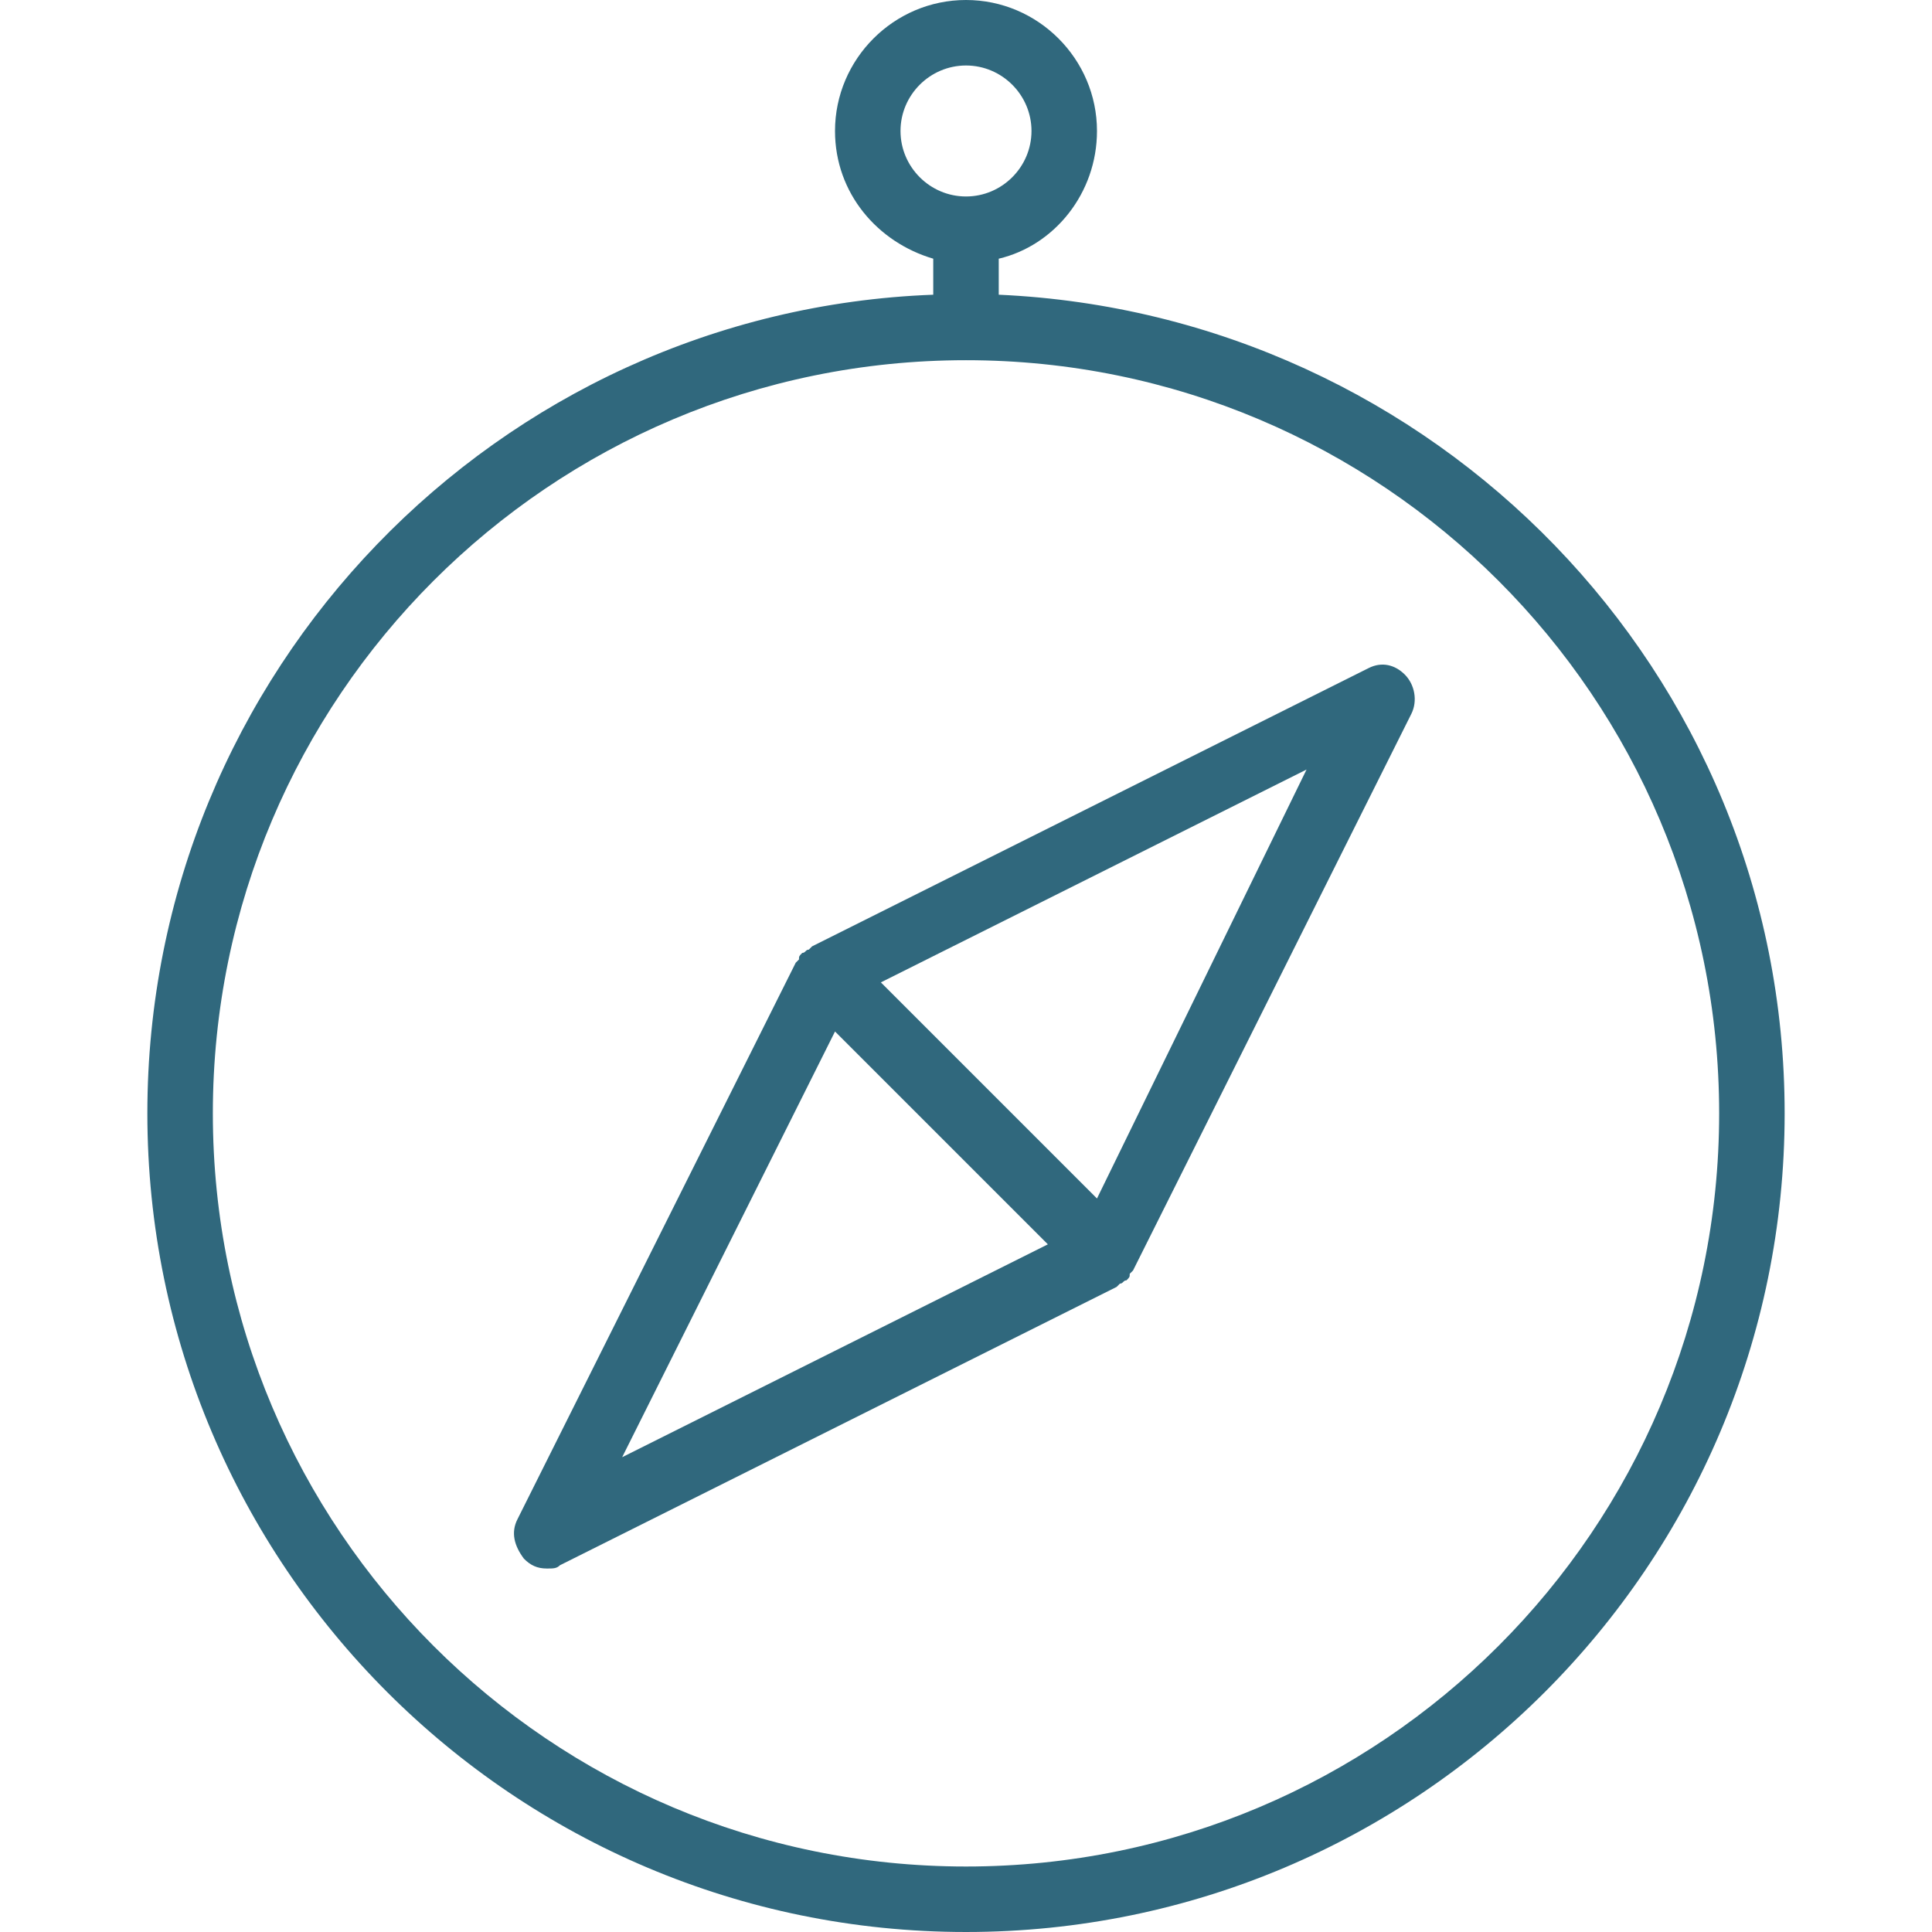 <?xml version="1.0" encoding="utf-8"?>
<!-- Generator: Adobe Illustrator 23.0.2, SVG Export Plug-In . SVG Version: 6.00 Build 0)  -->
<svg version="1.1" id="Capa_1" xmlns="http://www.w3.org/2000/svg" xmlns:xlink="http://www.w3.org/1999/xlink" x="0px" y="0px"
	 viewBox="0 0 59 59" style="enable-background:new 0 0 59 59;" xml:space="preserve">
<style type="text/css">
	.st0{fill:#30687D;}
</style>
<g>
	<path class="st0" d="M30.5,9V7.9c1.7-0.4,3-2,3-3.9c0-2.2-1.8-4-4-4s-4,1.8-4,4c0,1.9,1.3,3.4,3,3.9V9c-13.3,0.5-24,11.5-24,25
		c0,13.8,11.2,25,25,25s25-11.2,25-25C54.5,20.5,43.8,9.6,30.5,9z M27.5,4c0-1.1,0.9-2,2-2s2,0.9,2,2s-0.9,2-2,2S27.5,5.1,27.5,4z
		 M29.5,57c-12.7,0-23-10.3-23-23s10.3-23,23-23s23,10.3,23,23S42.2,57,29.5,57z"/>
	<path class="st0" d="M41.8,20.4l-17,8.5c0,0,0,0-0.1,0.1c-0.1,0-0.1,0.1-0.2,0.1c-0.1,0.1-0.1,0.1-0.1,0.2c0,0,0,0-0.1,0.1l-8.5,17
		c-0.2,0.4-0.1,0.8,0.2,1.2c0.2,0.2,0.4,0.3,0.7,0.3c0.2,0,0.3,0,0.4-0.1l17-8.5c0,0,0,0,0.1-0.1c0.1,0,0.1-0.1,0.2-0.1
		c0.1-0.1,0.1-0.1,0.1-0.2c0,0,0,0,0.1-0.1l8.5-17c0.2-0.4,0.1-0.9-0.2-1.2S42.2,20.2,41.8,20.4z M19,44.5l6.5-13l6.5,6.5L19,44.5z
		 M33.5,36.6L26.9,30l13-6.5L33.5,36.6z"/>
</g>
</svg>
